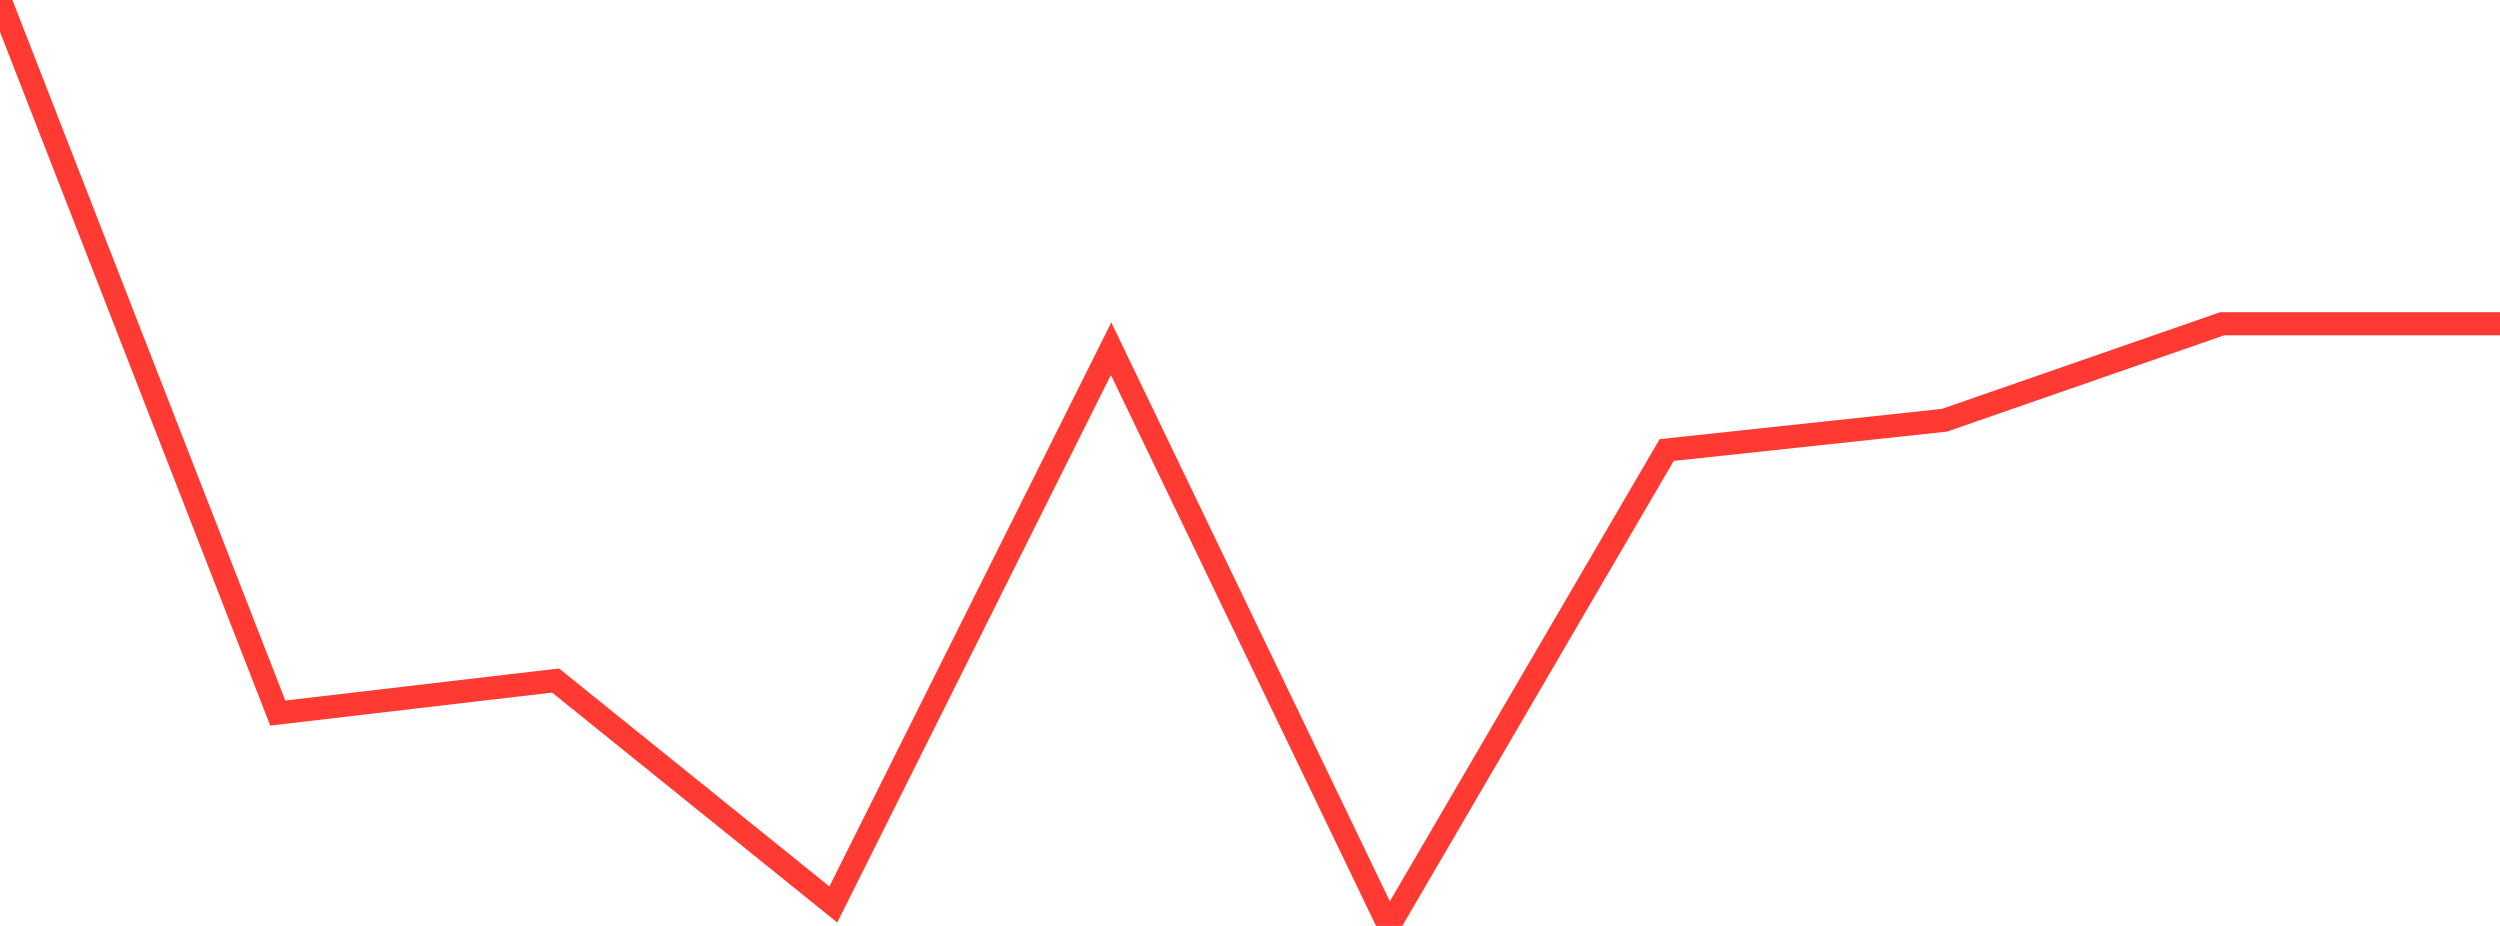 <?xml version="1.0" standalone="no"?>
<!DOCTYPE svg PUBLIC "-//W3C//DTD SVG 1.1//EN" "http://www.w3.org/Graphics/SVG/1.1/DTD/svg11.dtd">

<svg width="135" height="50" viewBox="0 0 135 50" preserveAspectRatio="none" 
  xmlns="http://www.w3.org/2000/svg"
  xmlns:xlink="http://www.w3.org/1999/xlink">


<polyline points="0.0, 0.0 15.0, 38.505 30.0, 36.748 45.0, 48.841 60.0, 18.83 75.0, 50.0 90.0, 24.302 105.0, 22.694 120.0, 17.482 135.0, 17.482" fill="none" stroke="#ff3a33" stroke-width="1.25"/>

</svg>